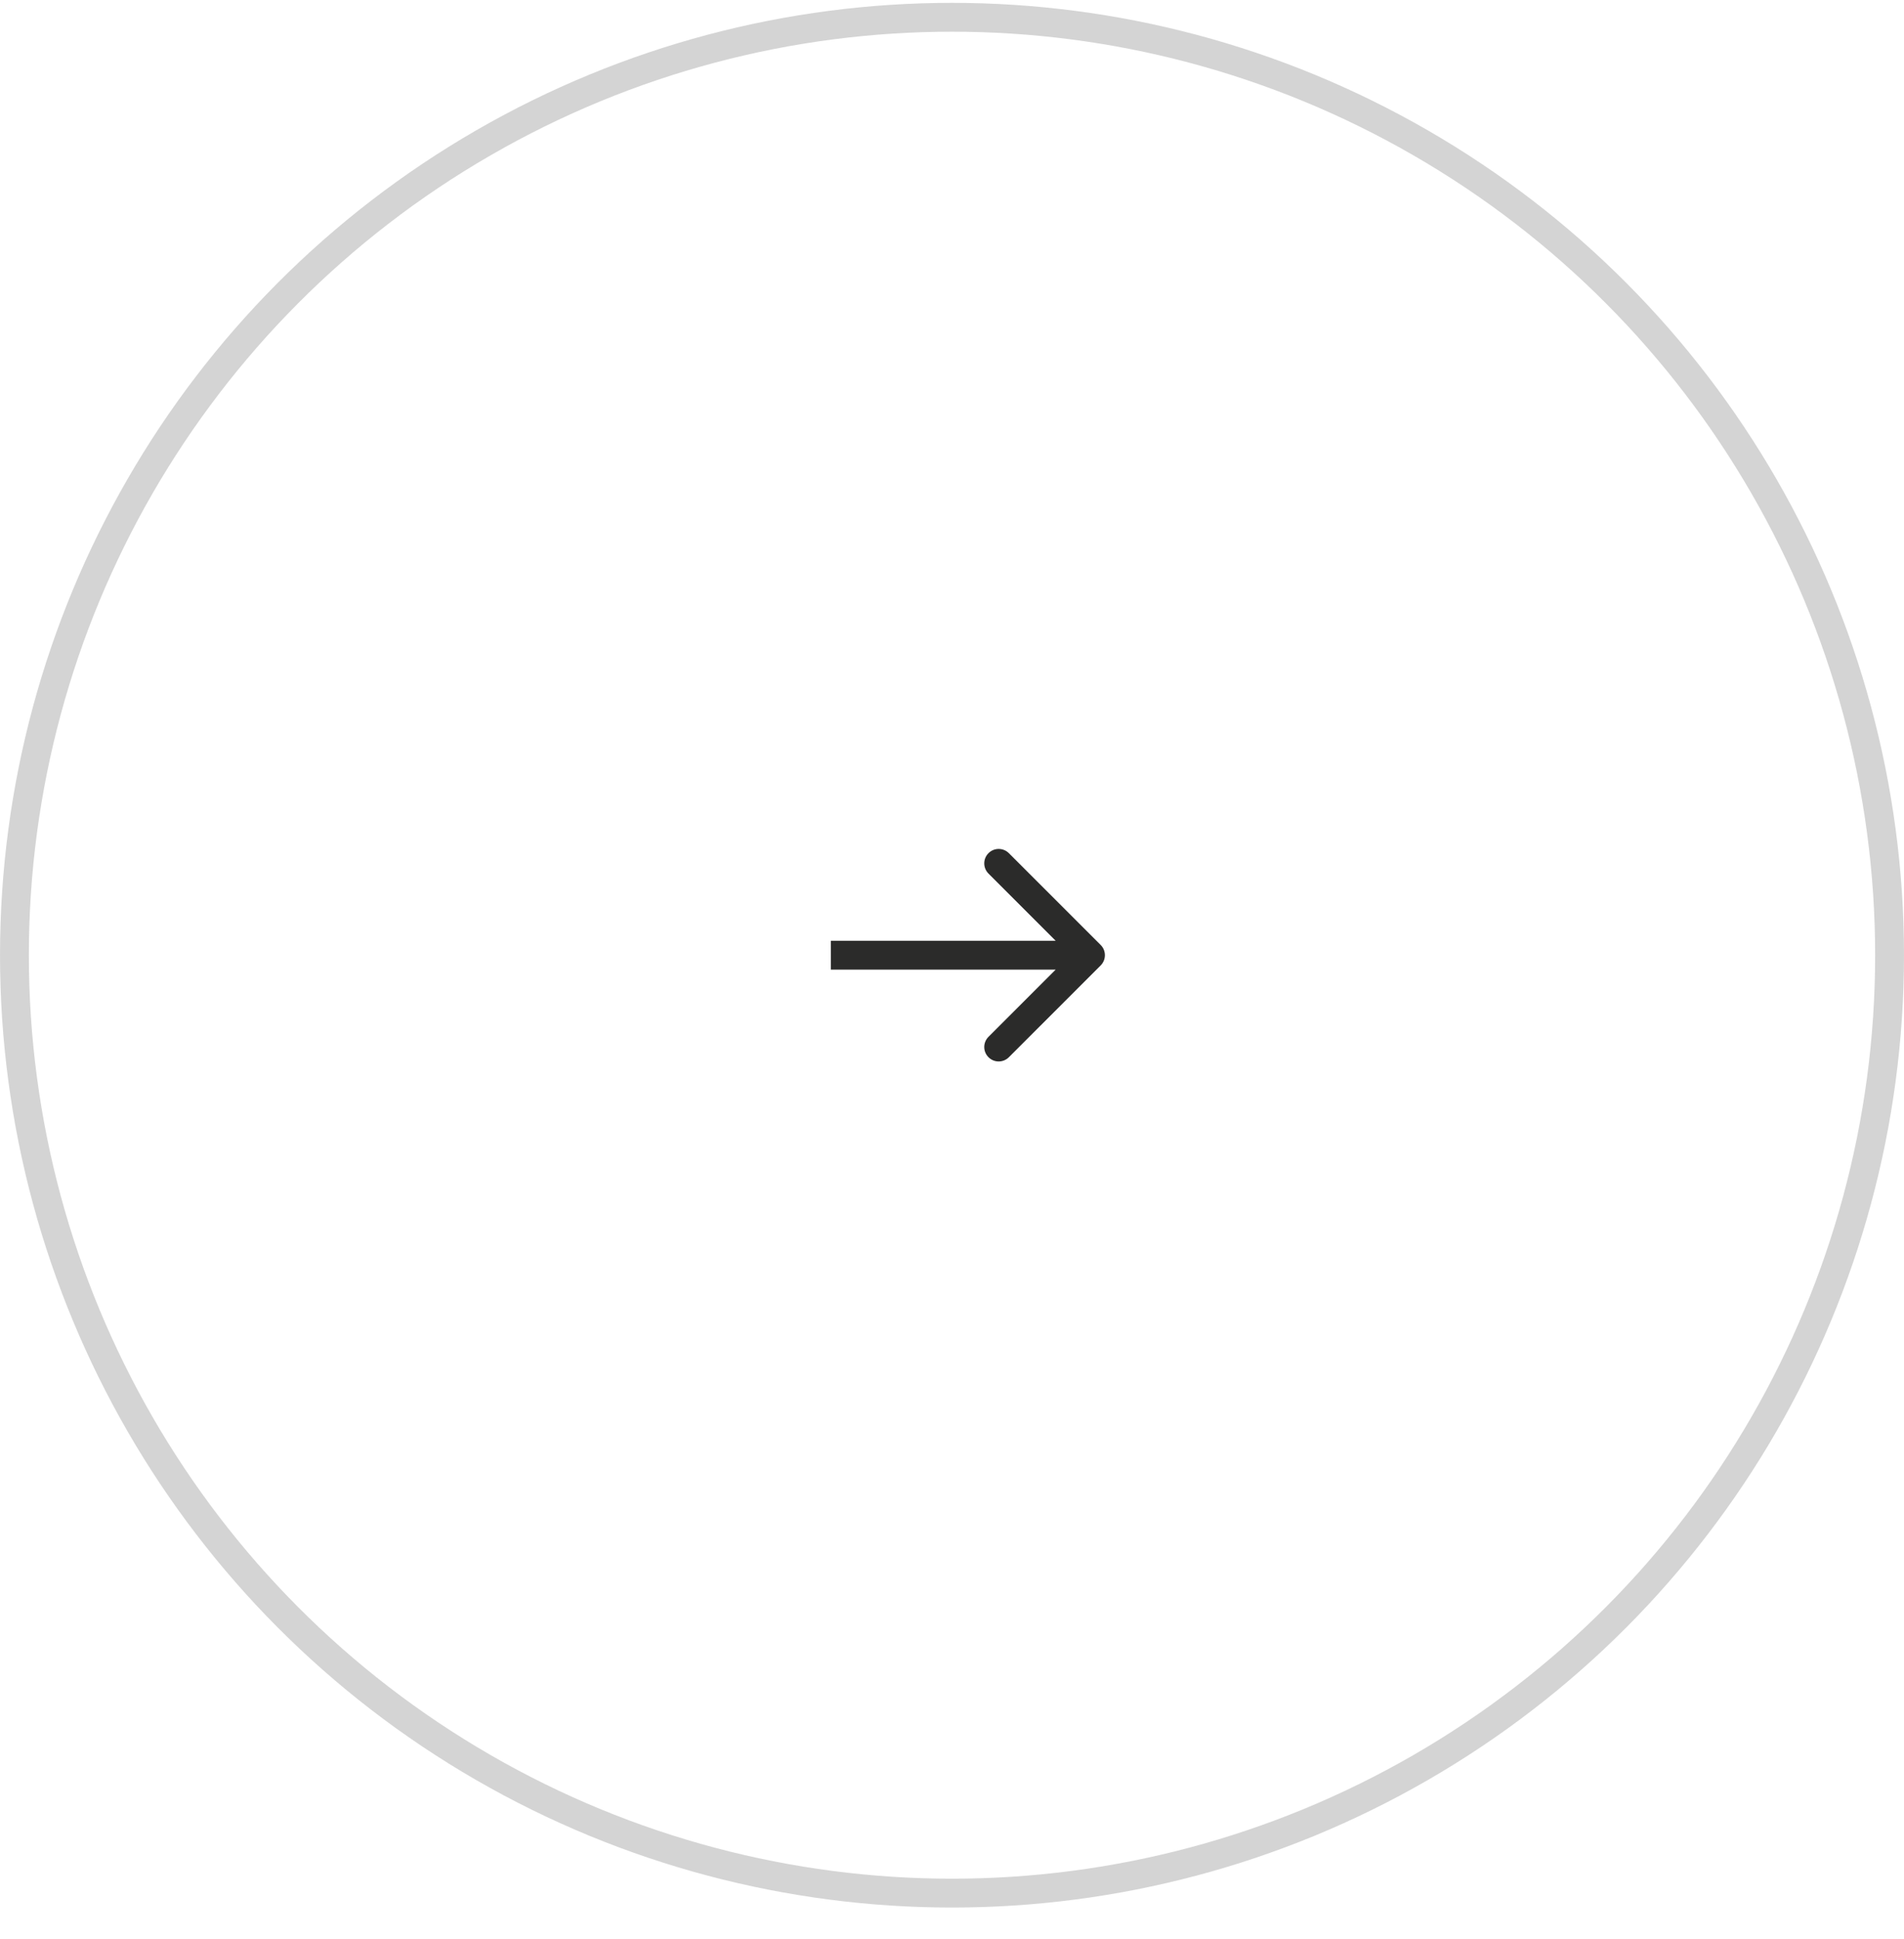 <?xml version="1.0" encoding="UTF-8"?> <svg xmlns="http://www.w3.org/2000/svg" width="55" height="56" viewBox="0 0 55 56" fill="none"><path d="M31.795 27.287C31.957 27.45 31.957 27.714 31.795 27.877L29.143 30.528C28.98 30.691 28.716 30.691 28.554 30.528C28.391 30.366 28.391 30.102 28.554 29.939L30.911 27.582L28.554 25.225C28.391 25.062 28.391 24.799 28.554 24.636C28.716 24.473 28.98 24.473 29.143 24.636L31.795 27.287ZM24 27.582V27.165H31.5V27.582V27.999H24V27.582Z" fill="#2B2B2A"></path><circle opacity="0.2" cx="27.5" cy="27.582" r="27.083" stroke="#2B2B2A" stroke-width="0.833"></circle></svg> 